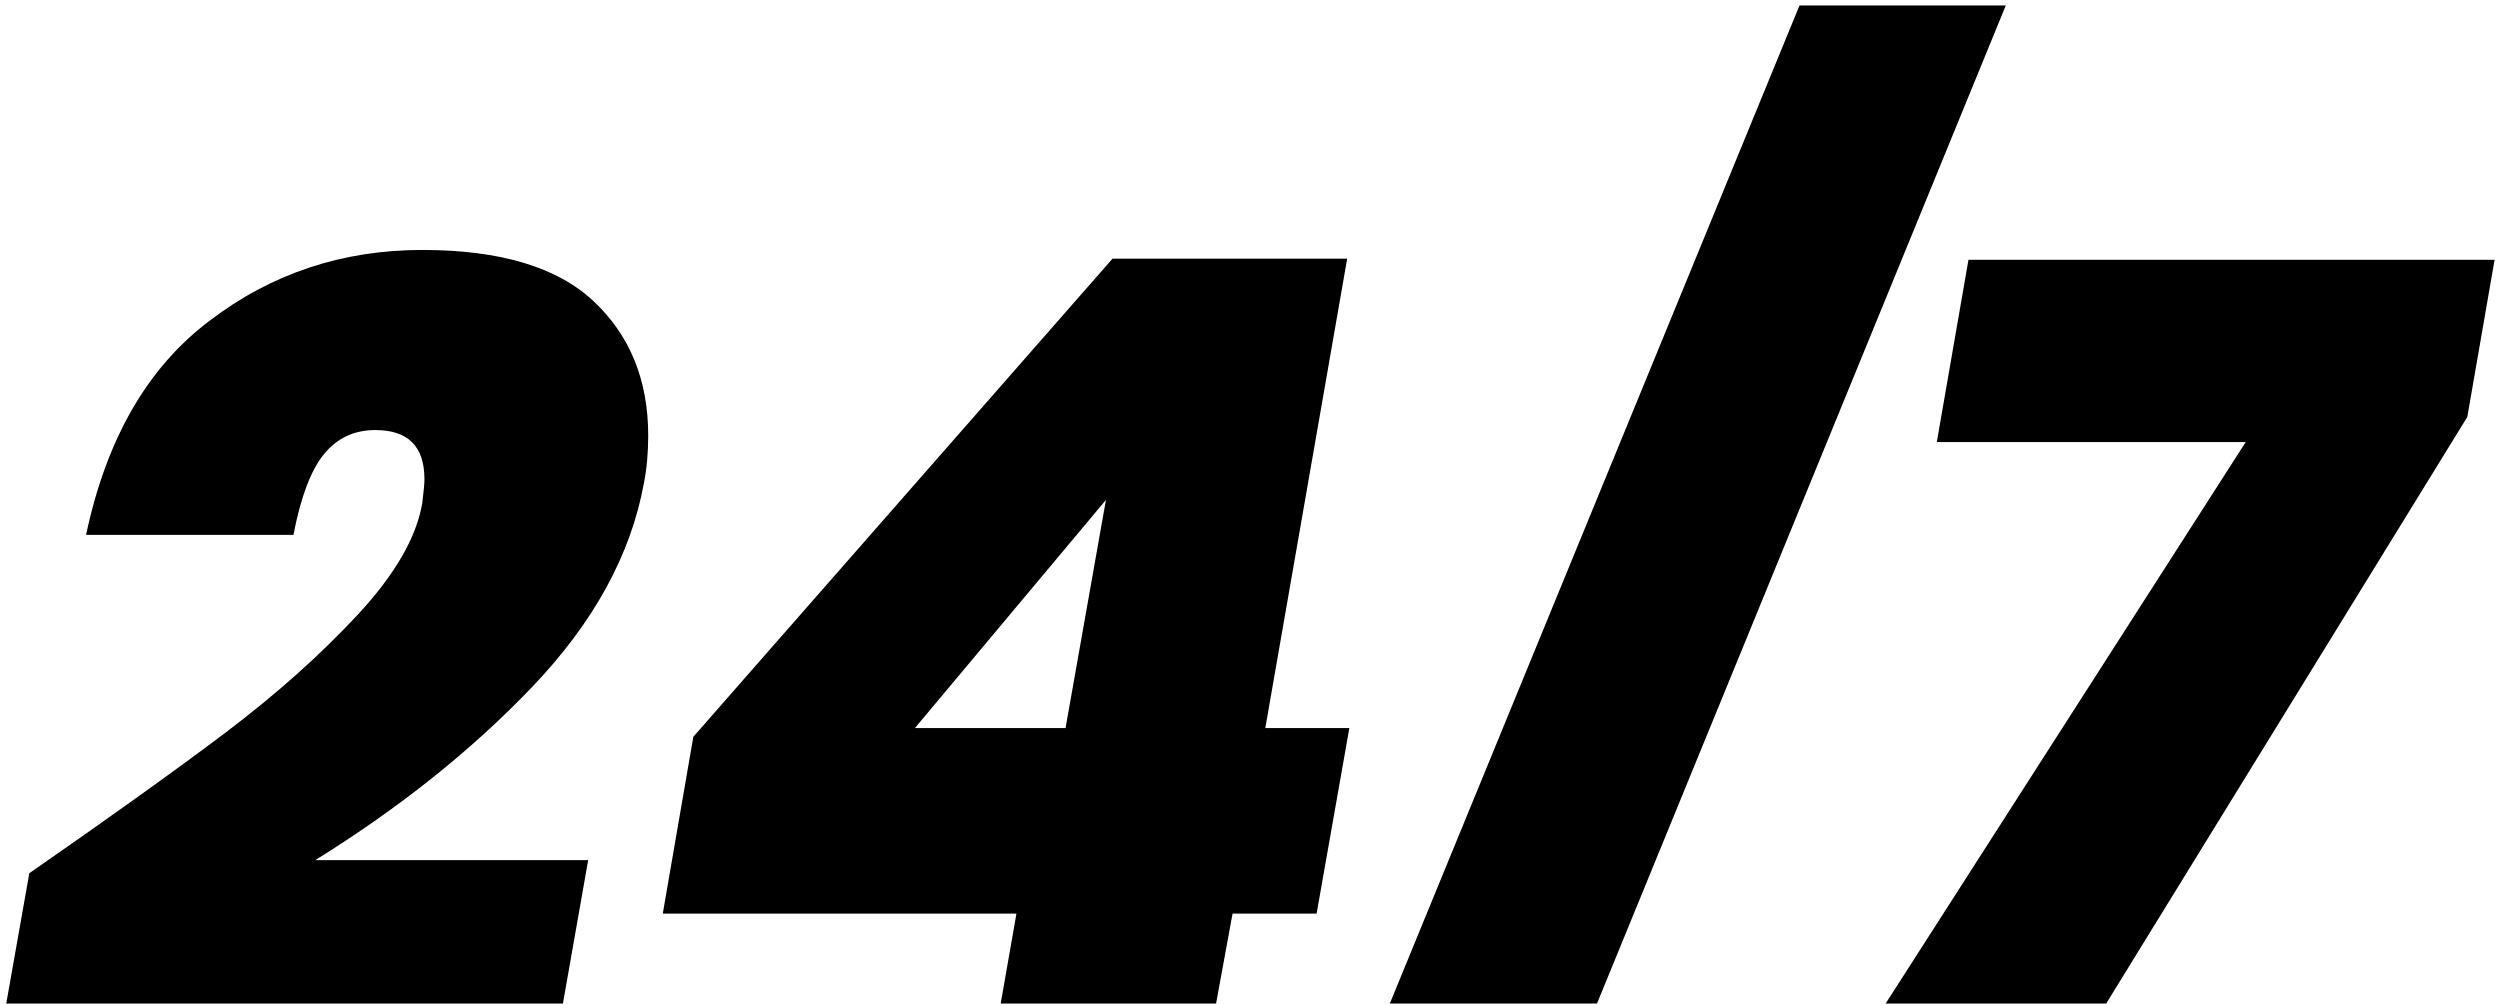 <?xml version="1.0" encoding="UTF-8"?>
<svg xmlns="http://www.w3.org/2000/svg" width="426" height="171" viewBox="0 0 426 171" fill="none">
  <path d="M4.993 148.798C18.757 139.25 29.917 131.252 38.473 124.804C47.153 118.232 54.655 111.536 60.979 104.716C67.303 97.896 70.961 91.572 71.953 85.744C72.201 83.76 72.325 82.396 72.325 81.652C72.325 76.072 69.535 73.282 63.955 73.282C60.359 73.282 57.445 74.646 55.213 77.374C52.981 80.102 51.245 84.69 50.005 91.138H14.665C18.137 74.77 25.143 62.618 35.683 54.682C46.223 46.622 58.313 42.592 71.953 42.592C85.221 42.592 94.955 45.506 101.155 51.334C107.355 57.162 110.455 64.788 110.455 74.212C110.455 77.188 110.207 79.916 109.711 82.396C107.479 94.548 101.155 106.08 90.739 116.992C80.447 127.78 68.109 137.638 53.725 146.566H100.225L95.017 176.14H0.157L4.993 148.798ZM112.936 155.68L118.144 125.548L189.568 44.08H229.558L215.608 124.06H229.93L224.35 155.68H210.028L205.936 178H169.294L173.2 155.68H112.936ZM188.452 85.186L155.902 124.06H181.57L188.452 85.186ZM341.791 0.928L254.557 213.898H219.217L306.637 0.928H341.791ZM420.429 71.05L354.585 178H316.827L382.671 75.328H330.033L335.427 44.266H425.079L420.429 71.05Z" fill="black"></path>
</svg>
